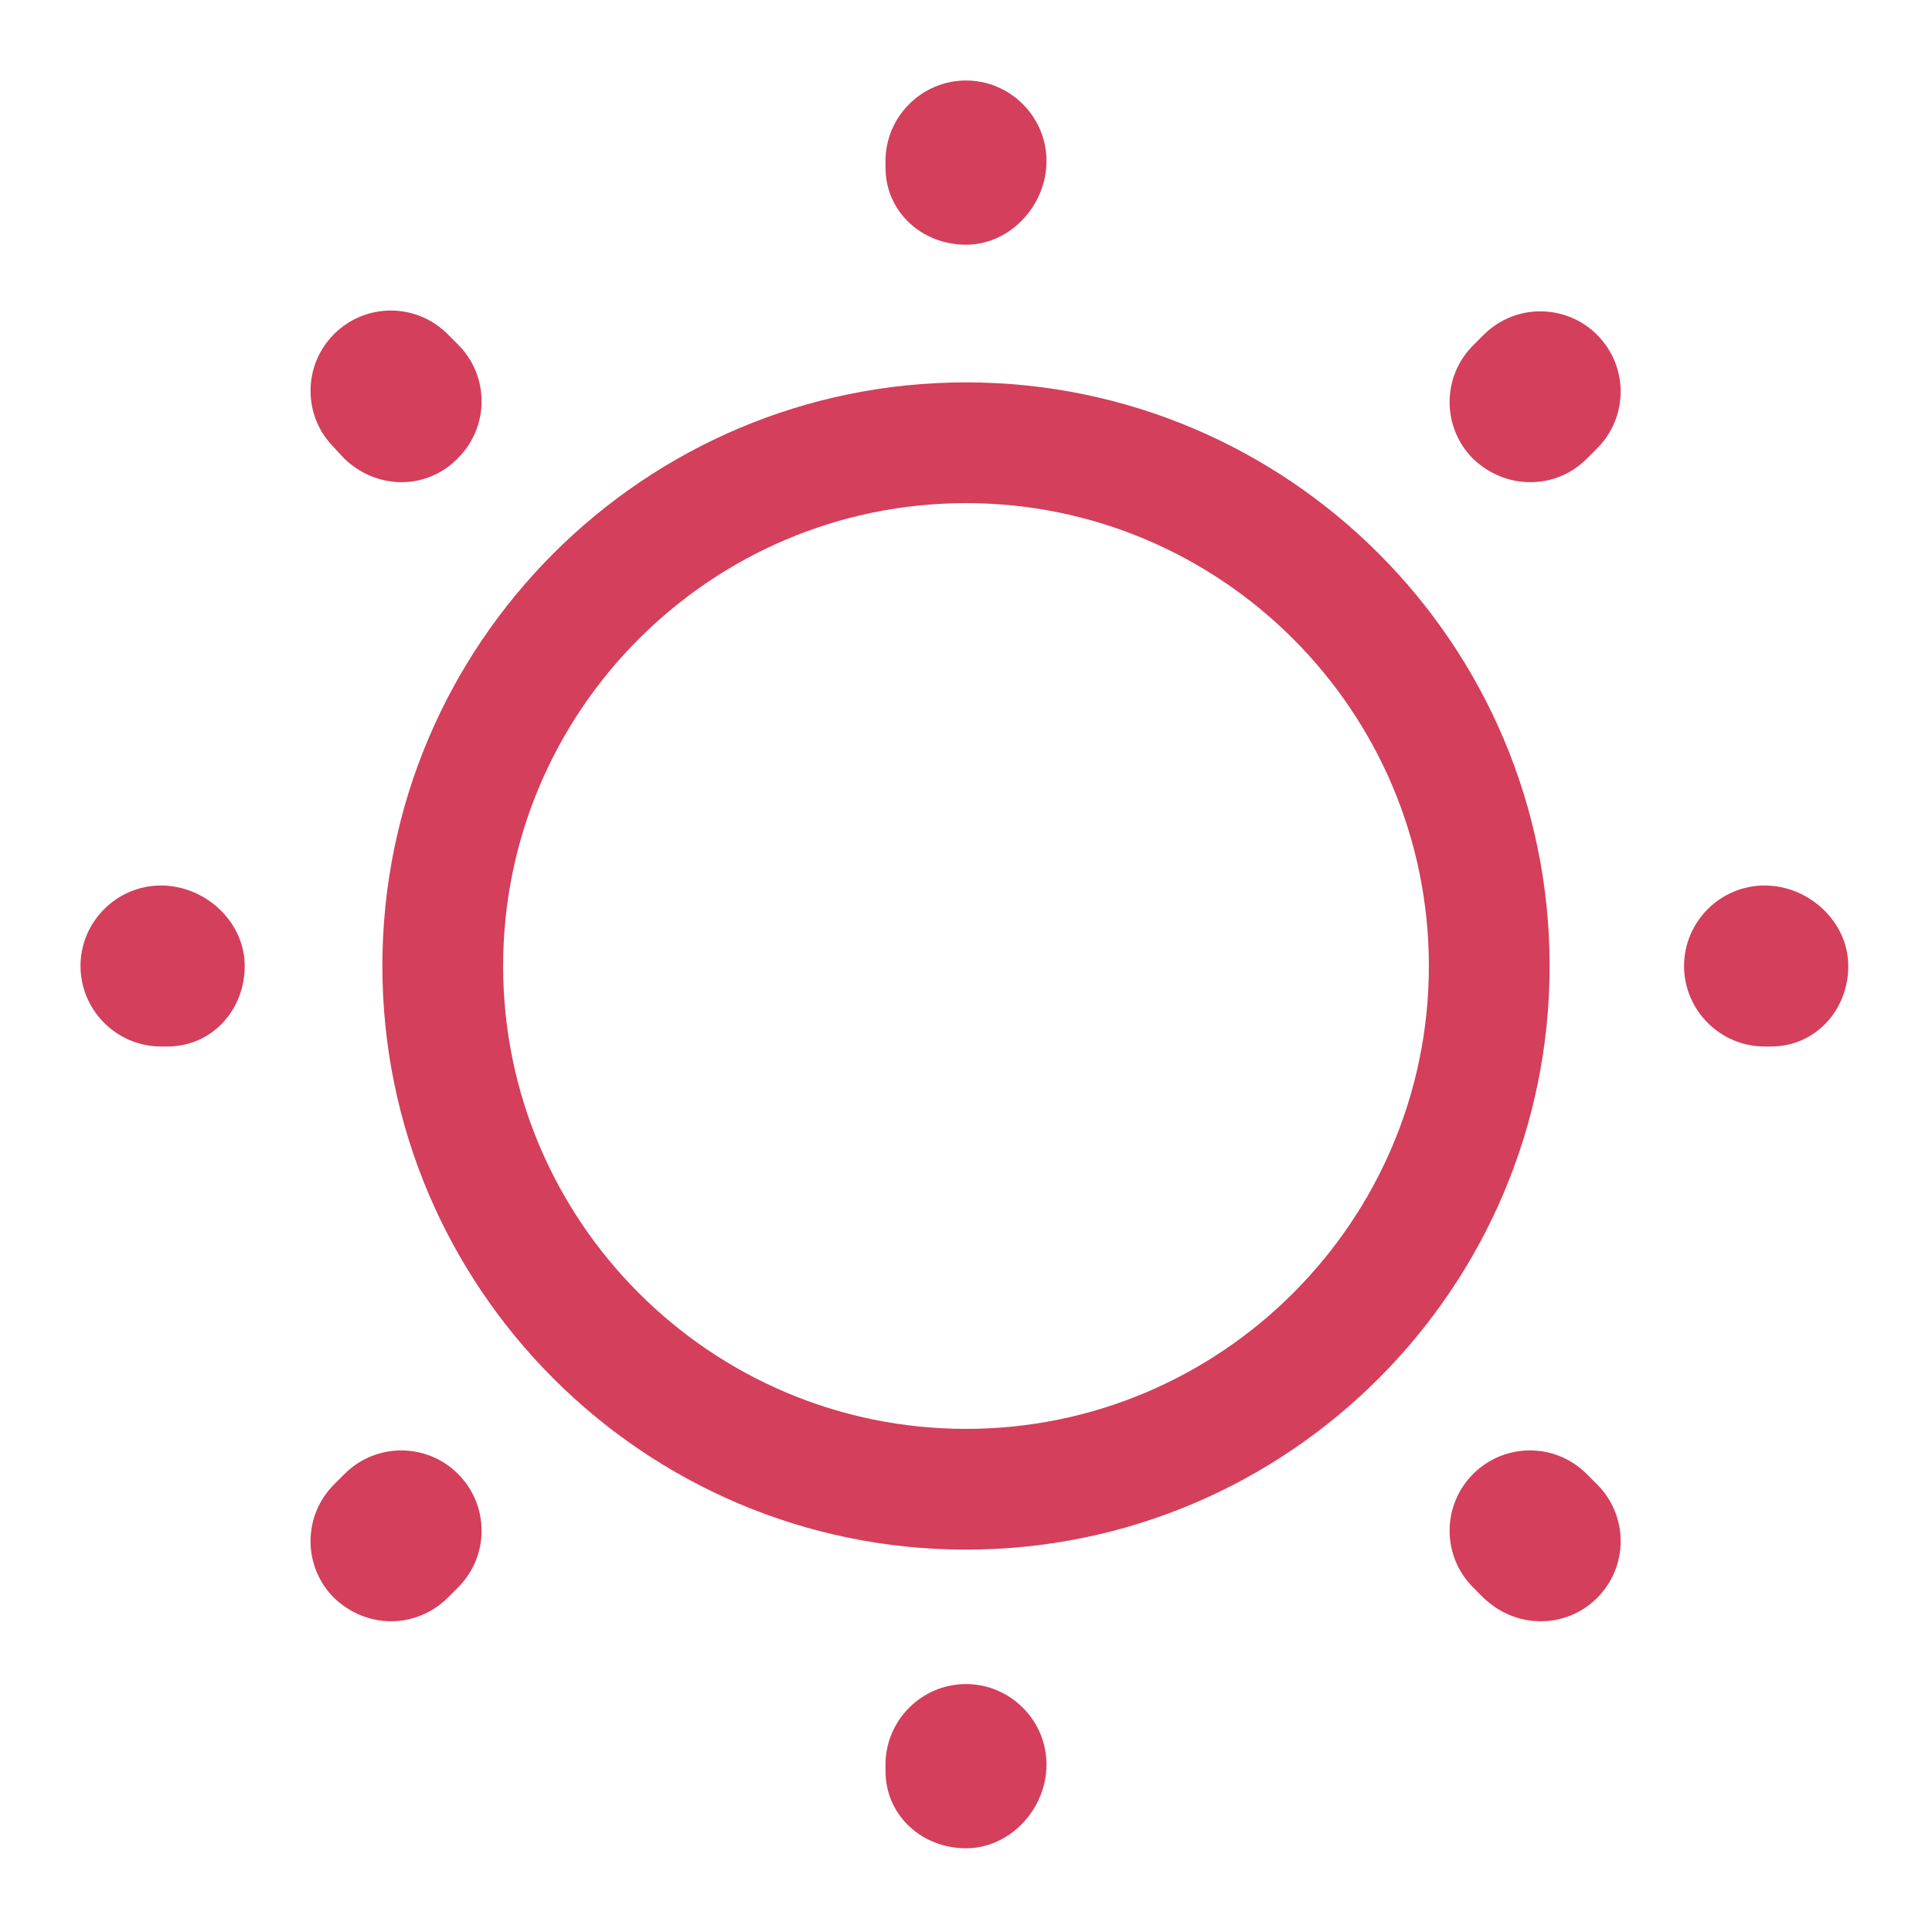 <?xml version="1.0" encoding="UTF-8"?> <svg xmlns="http://www.w3.org/2000/svg" width="48" height="48" viewBox="0 0 48 48" fill="none"><path d="M24 38.5C16 38.5 9.5 32 9.5 24C9.5 16 16 9.5 24 9.5C32 9.5 38.5 16 38.5 24C38.5 32 32 38.5 24 38.5ZM24 12.5C17.66 12.5 12.5 17.66 12.5 24C12.5 30.34 17.66 35.5 24 35.5C30.34 35.5 35.5 30.34 35.5 24C35.5 17.66 30.34 12.5 24 12.5Z" fill="#D43F5B"></path><path d="M24 45.92C22.9 45.92 22 45.1 22 44V43.84C22 42.74 22.9 41.84 24 41.84C25.1 41.84 26 42.74 26 43.84C26 44.94 25.1 45.92 24 45.92ZM38.28 40.28C37.76 40.28 37.26 40.08 36.86 39.7L36.6 39.44C35.82 38.66 35.82 37.4 36.6 36.62C37.38 35.84 38.64 35.84 39.42 36.62L39.68 36.88C40.46 37.66 40.46 38.92 39.68 39.7C39.3 40.08 38.8 40.28 38.28 40.28ZM9.72 40.28C9.2 40.28 8.7 40.08 8.3 39.7C7.52 38.92 7.52 37.66 8.3 36.88L8.56 36.62C9.34 35.84 10.6 35.84 11.38 36.62C12.16 37.4 12.16 38.66 11.38 39.44L11.12 39.7C10.74 40.08 10.22 40.28 9.72 40.28ZM44 26H43.84C42.74 26 41.84 25.1 41.84 24C41.84 22.9 42.74 22 43.84 22C44.94 22 45.92 22.9 45.92 24C45.92 25.1 45.1 26 44 26ZM4.16 26H4C2.9 26 2 25.1 2 24C2 22.9 2.9 22 4 22C5.1 22 6.08 22.9 6.08 24C6.08 25.1 5.26 26 4.16 26ZM38.02 11.98C37.5 11.98 37 11.78 36.6 11.4C35.82 10.62 35.82 9.36 36.6 8.58L36.86 8.32C37.64 7.54 38.9 7.54 39.68 8.32C40.46 9.1 40.46 10.36 39.68 11.14L39.42 11.4C39.04 11.78 38.54 11.98 38.02 11.98ZM9.98 11.98C9.46 11.98 8.96 11.78 8.56 11.4L8.3 11.12C7.52 10.34 7.52 9.08 8.3 8.3C9.08 7.52 10.34 7.52 11.12 8.3L11.38 8.56C12.16 9.34 12.16 10.6 11.38 11.38C11 11.78 10.48 11.98 9.98 11.98ZM24 6.08C22.9 6.08 22 5.26 22 4.16V4C22 2.9 22.9 2 24 2C25.1 2 26 2.9 26 4C26 5.1 25.1 6.08 24 6.08Z" fill="#D43F5B"></path></svg> 